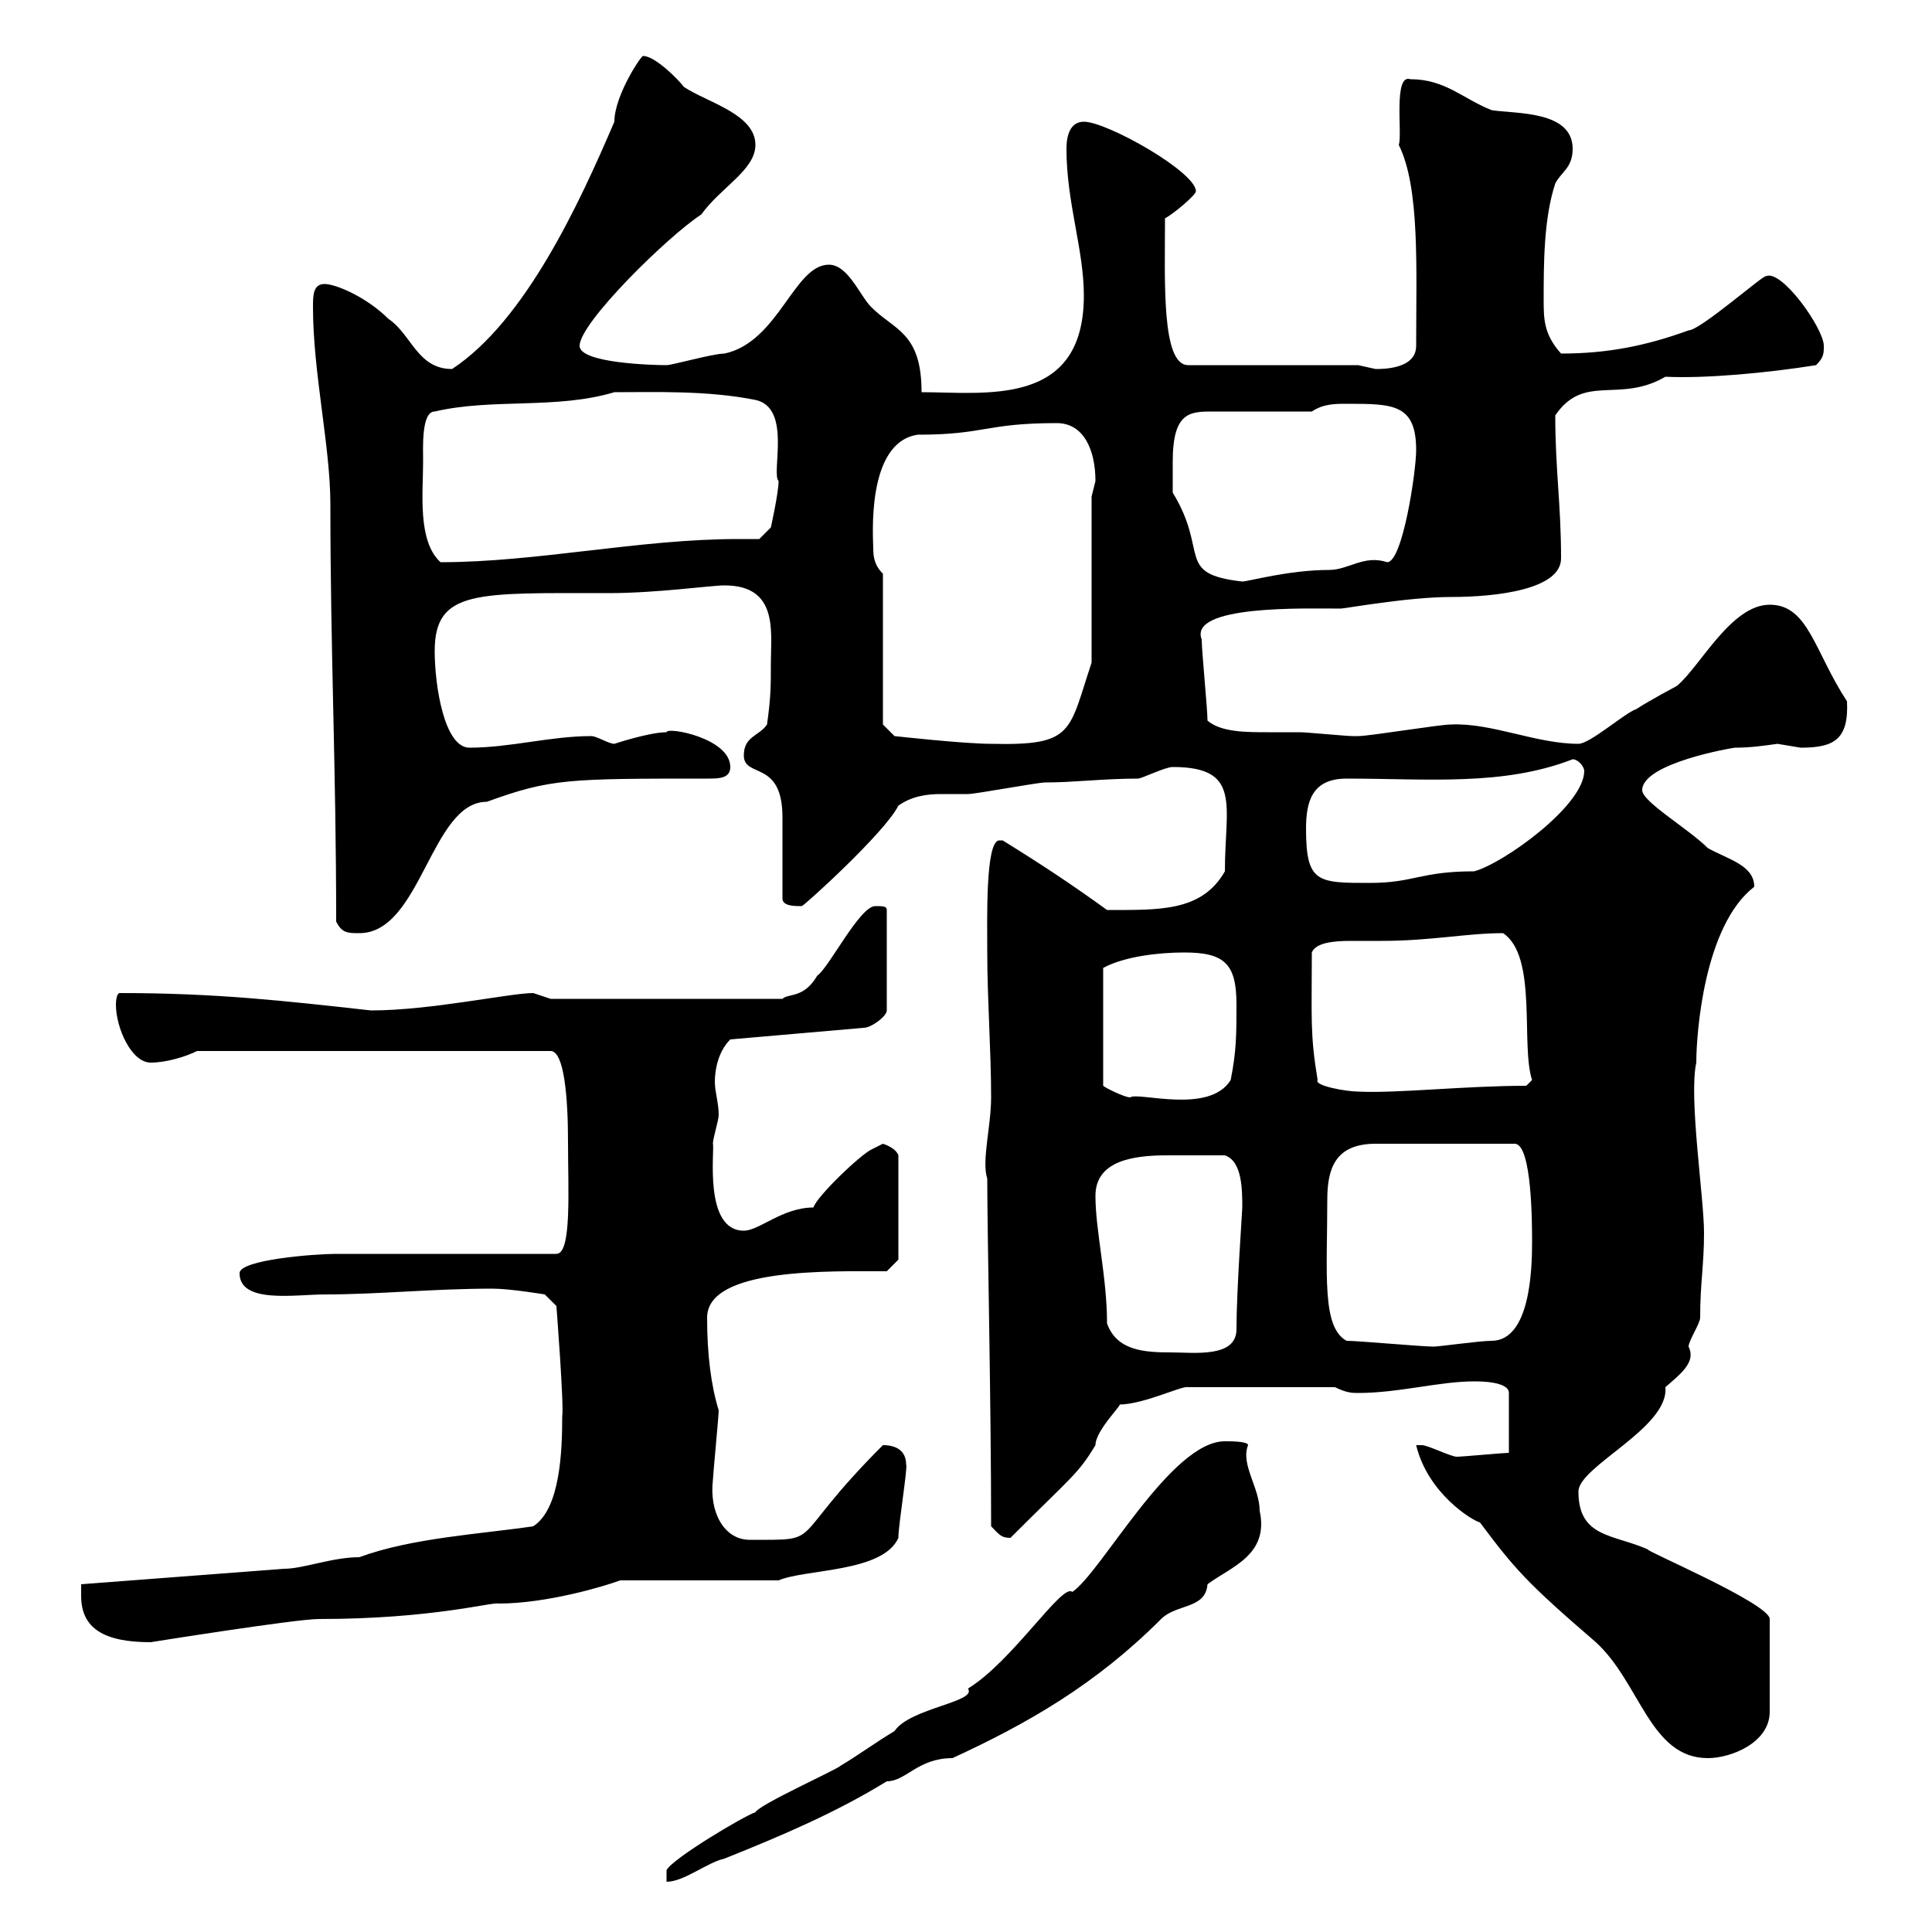 <svg xmlns="http://www.w3.org/2000/svg" xmlns:xlink="http://www.w3.org/1999/xlink" width="300" height="300"><path d="M190.20 223.80C181.80 223.80 171 244.20 166.50 247.20C165 245.70 157.20 258 150.30 262.20C151.80 264.30 141.30 265.20 138.90 268.80C135.90 270.60 133.50 272.40 130.50 274.20C129.90 274.80 117.90 280.20 117.30 281.40C115.50 282 104.40 288.60 103.50 290.40C103.50 290.40 103.50 292.20 103.50 292.20C106.20 292.20 109.80 289.20 112.50 288.60C121.50 285 129.90 281.40 137.70 276.60C140.70 276.60 142.50 273 147.90 273C159.60 267.60 170.10 261.60 180.30 251.40C182.70 249 187.20 249.90 187.50 246C191.10 243.30 197.10 241.50 195.60 234.60C195.60 231 192.60 227.40 193.80 224.40C193.80 223.80 191.10 223.80 190.20 223.80ZM219.90 224.40C221.70 231.90 228.60 236.10 229.80 236.40C235.20 243.60 237 245.70 247.80 255C254.70 261.30 256.20 273 265.20 273C268.80 273 274.80 270.60 274.80 265.80L274.80 251.40C274.80 249 255 240.60 255.90 240.60C250.50 238.20 245.10 238.80 245.10 231.60C245.10 227.70 259.20 221.70 258.60 215.40C261 213.30 263.40 211.50 262.20 209.10C262.20 208.20 264 205.50 264 204.60C264 199.20 264.60 196.50 264.60 191.40C264.60 186 262.20 170.40 263.40 165C263.40 160.50 264.60 143.70 272.40 137.70C272.40 134.40 268.50 133.50 265.20 131.70C262.20 128.70 255 124.50 255 122.70C255 118.50 269.10 116.10 269.40 116.10C271.80 116.10 273.90 115.80 276 115.50C276 115.50 279.60 116.10 279.60 116.10C284.70 116.10 287.10 114.90 286.80 108.90C281.70 101.10 280.80 93.90 274.80 93.90C268.80 93.90 264 103.50 260.40 106.50C260.40 106.50 255.90 108.90 254.10 110.10C252.30 110.70 246.90 115.50 245.10 115.50C238.50 115.50 231.60 112.20 225.30 112.50C223.50 112.50 212.70 114.30 210.90 114.30C210 114.30 210 114.30 210 114.30C209.10 114.30 202.80 113.70 201.90 113.70C200.40 113.70 198.60 113.70 196.80 113.70C193.50 113.70 189.60 113.70 187.50 111.90C187.50 110.10 186.60 101.10 186.60 99.30C184.50 93.90 202.80 94.50 208.20 94.50C208.80 94.50 218.70 92.70 225.30 92.70C232.50 92.70 242.40 91.50 242.40 86.70C242.40 78.30 241.50 72.90 241.50 64.50C246 57.90 251.40 62.70 258.60 58.50C264.90 58.80 274.50 57.90 282 56.70C283.20 55.50 283.20 54.90 283.20 53.70C283.20 51 276.60 41.70 274.20 42.90C273.90 42.60 264 51.30 262.20 51.30C255.60 53.70 249.60 54.90 242.40 54.90C239.70 51.90 239.70 49.50 239.70 46.50C239.70 41.10 239.70 33.90 241.50 28.50C242.40 26.70 244.20 26.10 244.20 23.10C244.20 17.10 235.20 17.70 231.60 17.10C227.10 15.30 224.40 12.30 219 12.30C216.30 11.40 217.80 21 217.20 22.50C220.50 29.10 219.90 41.70 219.90 53.70C219.90 57.30 214.80 57.30 213.60 57.30C213.60 57.30 210.90 56.70 210.90 56.70L184.50 56.70C180.30 56.70 180.90 43.50 180.90 33.90C182.10 33.30 185.70 30.30 185.70 29.70C185.70 26.70 171.90 18.90 168.30 18.90C166.20 18.90 165.60 21 165.60 23.10C165.60 31.50 168.30 38.70 168.30 45.90C168.30 63.30 153 60.90 143.10 60.90C143.10 51.60 138.90 51.30 135.30 47.70C133.50 45.90 131.70 41.10 128.70 41.10C123.30 41.10 120.90 53.10 112.50 54.90C110.70 54.90 104.40 56.70 103.50 56.70C101.40 56.70 90 56.40 90 53.70C90 50.10 103.80 36.60 108.90 33.30C111.90 29.10 117.30 26.40 117.30 22.50C117.30 17.70 109.80 15.90 106.20 13.50C105.30 12.30 101.70 8.70 99.90 8.70C99.90 8.10 95.40 14.70 95.40 18.90C90 31.50 81.60 49.80 70.20 57.30C64.80 57.30 63.90 51.90 60.30 49.50C57 46.20 52.20 44.10 50.40 44.10C48.60 44.10 48.60 45.90 48.60 47.70C48.60 57.90 51.30 69.30 51.30 78.30C51.30 101.10 52.20 119.40 52.20 143.10C53.10 144.90 54 144.90 55.80 144.90C65.40 144.90 66.90 124.50 75.60 124.50C85.50 120.90 88.20 120.90 109.80 120.90C111.60 120.90 113.40 120.90 113.40 119.10C113.40 114.60 103.50 112.80 103.50 113.70C100.80 113.70 95.40 115.50 95.40 115.50C94.50 115.50 92.70 114.30 91.80 114.30C85.50 114.30 79.20 116.10 72.90 116.10C69 116.10 67.50 106.50 67.50 101.10C67.50 91.50 74.10 92.10 94.50 92.10C102 92.10 110.40 90.90 112.50 90.90C120.90 90.90 119.70 98.10 119.70 102.90C119.70 106.50 119.70 108.30 119.10 112.50C117.90 114.30 115.50 114.30 115.50 117.30C115.50 120.90 121.50 117.90 121.50 126.90C121.50 128.70 121.50 137.70 121.50 139.50C121.50 140.70 123.30 140.70 124.50 140.70C124.80 140.70 137.40 129.30 139.50 125.10C141.60 123.60 144 123.30 146.10 123.30C147.60 123.30 148.80 123.30 150.30 123.30C151.50 123.30 161.10 121.50 162.30 121.50C166.80 121.50 171.30 120.90 176.70 120.90C177.30 120.90 180.90 119.10 182.10 119.10C192.90 119.10 190.20 125.10 190.20 135.30C186.60 141.60 180 141.30 171.90 141.30C166.50 137.40 162 134.40 155.70 130.50C155.70 130.50 155.70 130.50 155.10 130.50C153 130.80 153.30 142.80 153.30 147.90C153.30 155.10 153.90 163.20 153.90 170.40C153.90 174.90 152.40 180.30 153.30 183C153.30 191.70 153.90 217.50 153.90 237C155.10 238.20 155.40 238.80 156.90 238.80C166.50 229.20 167.40 228.90 170.10 224.40C170.10 222 174.90 217.50 173.70 218.10C177.60 218.10 183.60 215.10 184.50 215.40L207.30 215.40C209.10 216.30 210 216.30 210.90 216.30C217.20 216.30 223.50 214.50 228.90 214.50C229.80 214.50 234.30 214.50 234.30 216.30L234.30 225.60C233.40 225.60 227.10 226.20 226.20 226.20C225.30 226.20 221.70 224.40 220.80 224.40C220.80 224.40 219.90 224.40 219.90 224.40ZM12.60 247.80C12.60 252.90 16.20 255 23.40 255C23.40 255 45.90 251.40 49.50 251.40C67.20 251.40 76.50 248.70 77.40 249C84.90 249 93.90 246.30 96.30 245.40L120.90 245.40C125.10 243.60 137.10 244.20 139.50 238.80C139.50 236.70 141 227.70 140.70 227.40C140.70 225.30 139.20 224.40 137.10 224.40C121.80 239.70 128.40 239.10 116.40 239.10C112.50 239.10 110.10 234.90 110.70 229.80C110.70 229.20 111.60 219.90 111.60 219C110.40 215.10 109.80 210.30 109.80 204.60C109.80 196.80 129 197.40 137.70 197.40L139.50 195.60L139.50 179.40C139.20 178.50 138 177.90 137.10 177.60C137.10 177.60 135.30 178.50 135.30 178.50C133.50 179.40 126.90 185.70 126.30 187.50C121.50 187.50 117.90 191.10 115.50 191.10C109.20 191.10 111 178.50 110.70 177.60C110.70 176.70 111.60 174 111.60 173.10C111.60 171.30 111 169.50 111 168C111 165.90 111.60 163.20 113.40 161.40L134.10 159.60C135.30 159.60 137.70 157.80 137.70 156.90L137.70 141.30C137.70 140.70 137.10 140.70 135.90 140.70C133.50 140.70 128.70 150.30 126.90 151.50C124.80 155.10 122.40 154.20 121.50 155.10L85.50 155.10C85.50 155.10 82.80 154.20 82.80 154.20C79.20 154.20 66.90 156.90 57.60 156.90C44.10 155.40 33.60 154.20 18.60 154.20C18 154.20 18 156 18 156C18 159.60 20.40 165 23.40 165C25.80 165 28.80 164.10 30.60 163.20L85.50 163.20C87.60 163.20 88.20 170.40 88.20 177.30C88.20 184.80 88.80 194.70 86.40 194.70L52.20 194.70C48.90 194.70 37.20 195.60 37.20 197.70C37.20 202.50 45.90 201 50.40 201C58.80 201 67.20 200.10 76.50 200.10C79.20 200.10 84.60 201 84.60 201L86.40 202.80C86.40 202.80 87.60 218.40 87.30 219.90C87.30 225.30 87 234.30 82.80 237C74.70 238.20 63.90 238.80 55.80 241.80C51.60 241.80 47.10 243.60 44.10 243.60L12.60 246C12.60 246 12.60 247.80 12.60 247.80ZM171.90 205.50C171.90 198.30 170.10 191.10 170.10 185.70C170.10 180.30 175.80 179.40 181.20 179.40C184.50 179.40 183.90 179.40 190.20 179.40C192.90 180.30 192.90 184.80 192.90 187.50C192.90 188.10 192 200.40 192 206.40C192 210.90 185.40 210 181.80 210C177.60 210 173.40 209.70 171.90 205.50ZM209.10 208.20C205.20 206.10 206.10 197.70 206.10 186.30C206.10 181.50 207.30 177.60 213.60 177.60L235.20 177.60C237.90 177.60 237.90 190.20 237.90 192.90C237.90 197.10 237.60 208.20 231.60 208.20C229.80 208.20 223.50 209.10 222.60 209.10C220.80 209.10 210.90 208.20 209.10 208.20ZM183.90 147.90C190.20 147.90 192 149.70 192 156C192 160.50 192 163.20 191.10 167.70C187.80 173.10 176.70 169.50 175.50 170.40C174.60 170.40 171.60 168.90 171.30 168.60L171.30 150.30C174.60 148.50 180 147.90 183.90 147.90ZM204.60 167.70C203.40 160.50 203.70 158.10 203.70 147.90C204.30 146.40 207 146.10 209.70 146.10C211.50 146.10 213.60 146.10 214.50 146.10C222.30 146.10 227.70 144.90 233.40 144.90C238.80 148.50 236.10 162.30 237.90 167.70L237 168.60C227.40 168.60 216.90 169.80 210.90 169.50C209.10 169.50 204 168.60 204.60 167.70ZM202.80 128.70C202.80 124.50 203.70 120.90 209.10 120.90C221.70 120.90 233.40 122.10 244.20 117.90C245.10 117.90 246 119.10 246 119.70C246 125.10 233.40 134.10 228.90 135.30C220.50 135.30 219.60 137.10 212.70 137.10C204.60 137.10 202.80 137.10 202.80 128.70ZM137.10 112.50L137.10 89.10C135.90 87.90 135.60 86.70 135.60 85.20C135.60 83.70 134.40 68.70 142.50 67.50C153 67.50 153 65.70 164.10 65.70C168.30 65.70 170.10 69.90 170.10 74.70C170.10 74.70 169.50 77.10 169.50 77.10L169.50 102.90C165.90 113.70 166.80 115.80 153.90 115.50C149.70 115.50 138.90 114.30 138.90 114.30ZM182.10 71.70C182.10 63.90 184.80 63.90 188.40 63.90L203.70 63.90C205.50 62.70 207.30 62.70 209.10 62.70C216.30 62.70 219.90 62.70 219.90 69.90C219.90 73.20 217.80 87.30 215.40 87.30C211.80 86.10 209.40 88.50 206.40 88.50C200.10 88.50 193.80 90.30 192.90 90.30C182.40 89.10 187.80 85.80 182.10 76.50C182.10 76.50 182.10 73.50 182.10 71.70ZM65.70 71.70C65.70 69.60 65.40 63.90 67.50 63.90C76.50 61.80 86.40 63.60 95.40 60.90C101.70 60.90 109.80 60.60 117.30 62.10C123 63.30 119.70 73.50 120.90 74.70C120.90 76.50 119.70 81.90 119.70 81.90L117.90 83.70C117 83.70 115.80 83.70 114.60 83.70C99.30 83.70 83.40 87.30 68.40 87.30C64.80 84 65.70 76.50 65.70 71.70Z"/></svg>